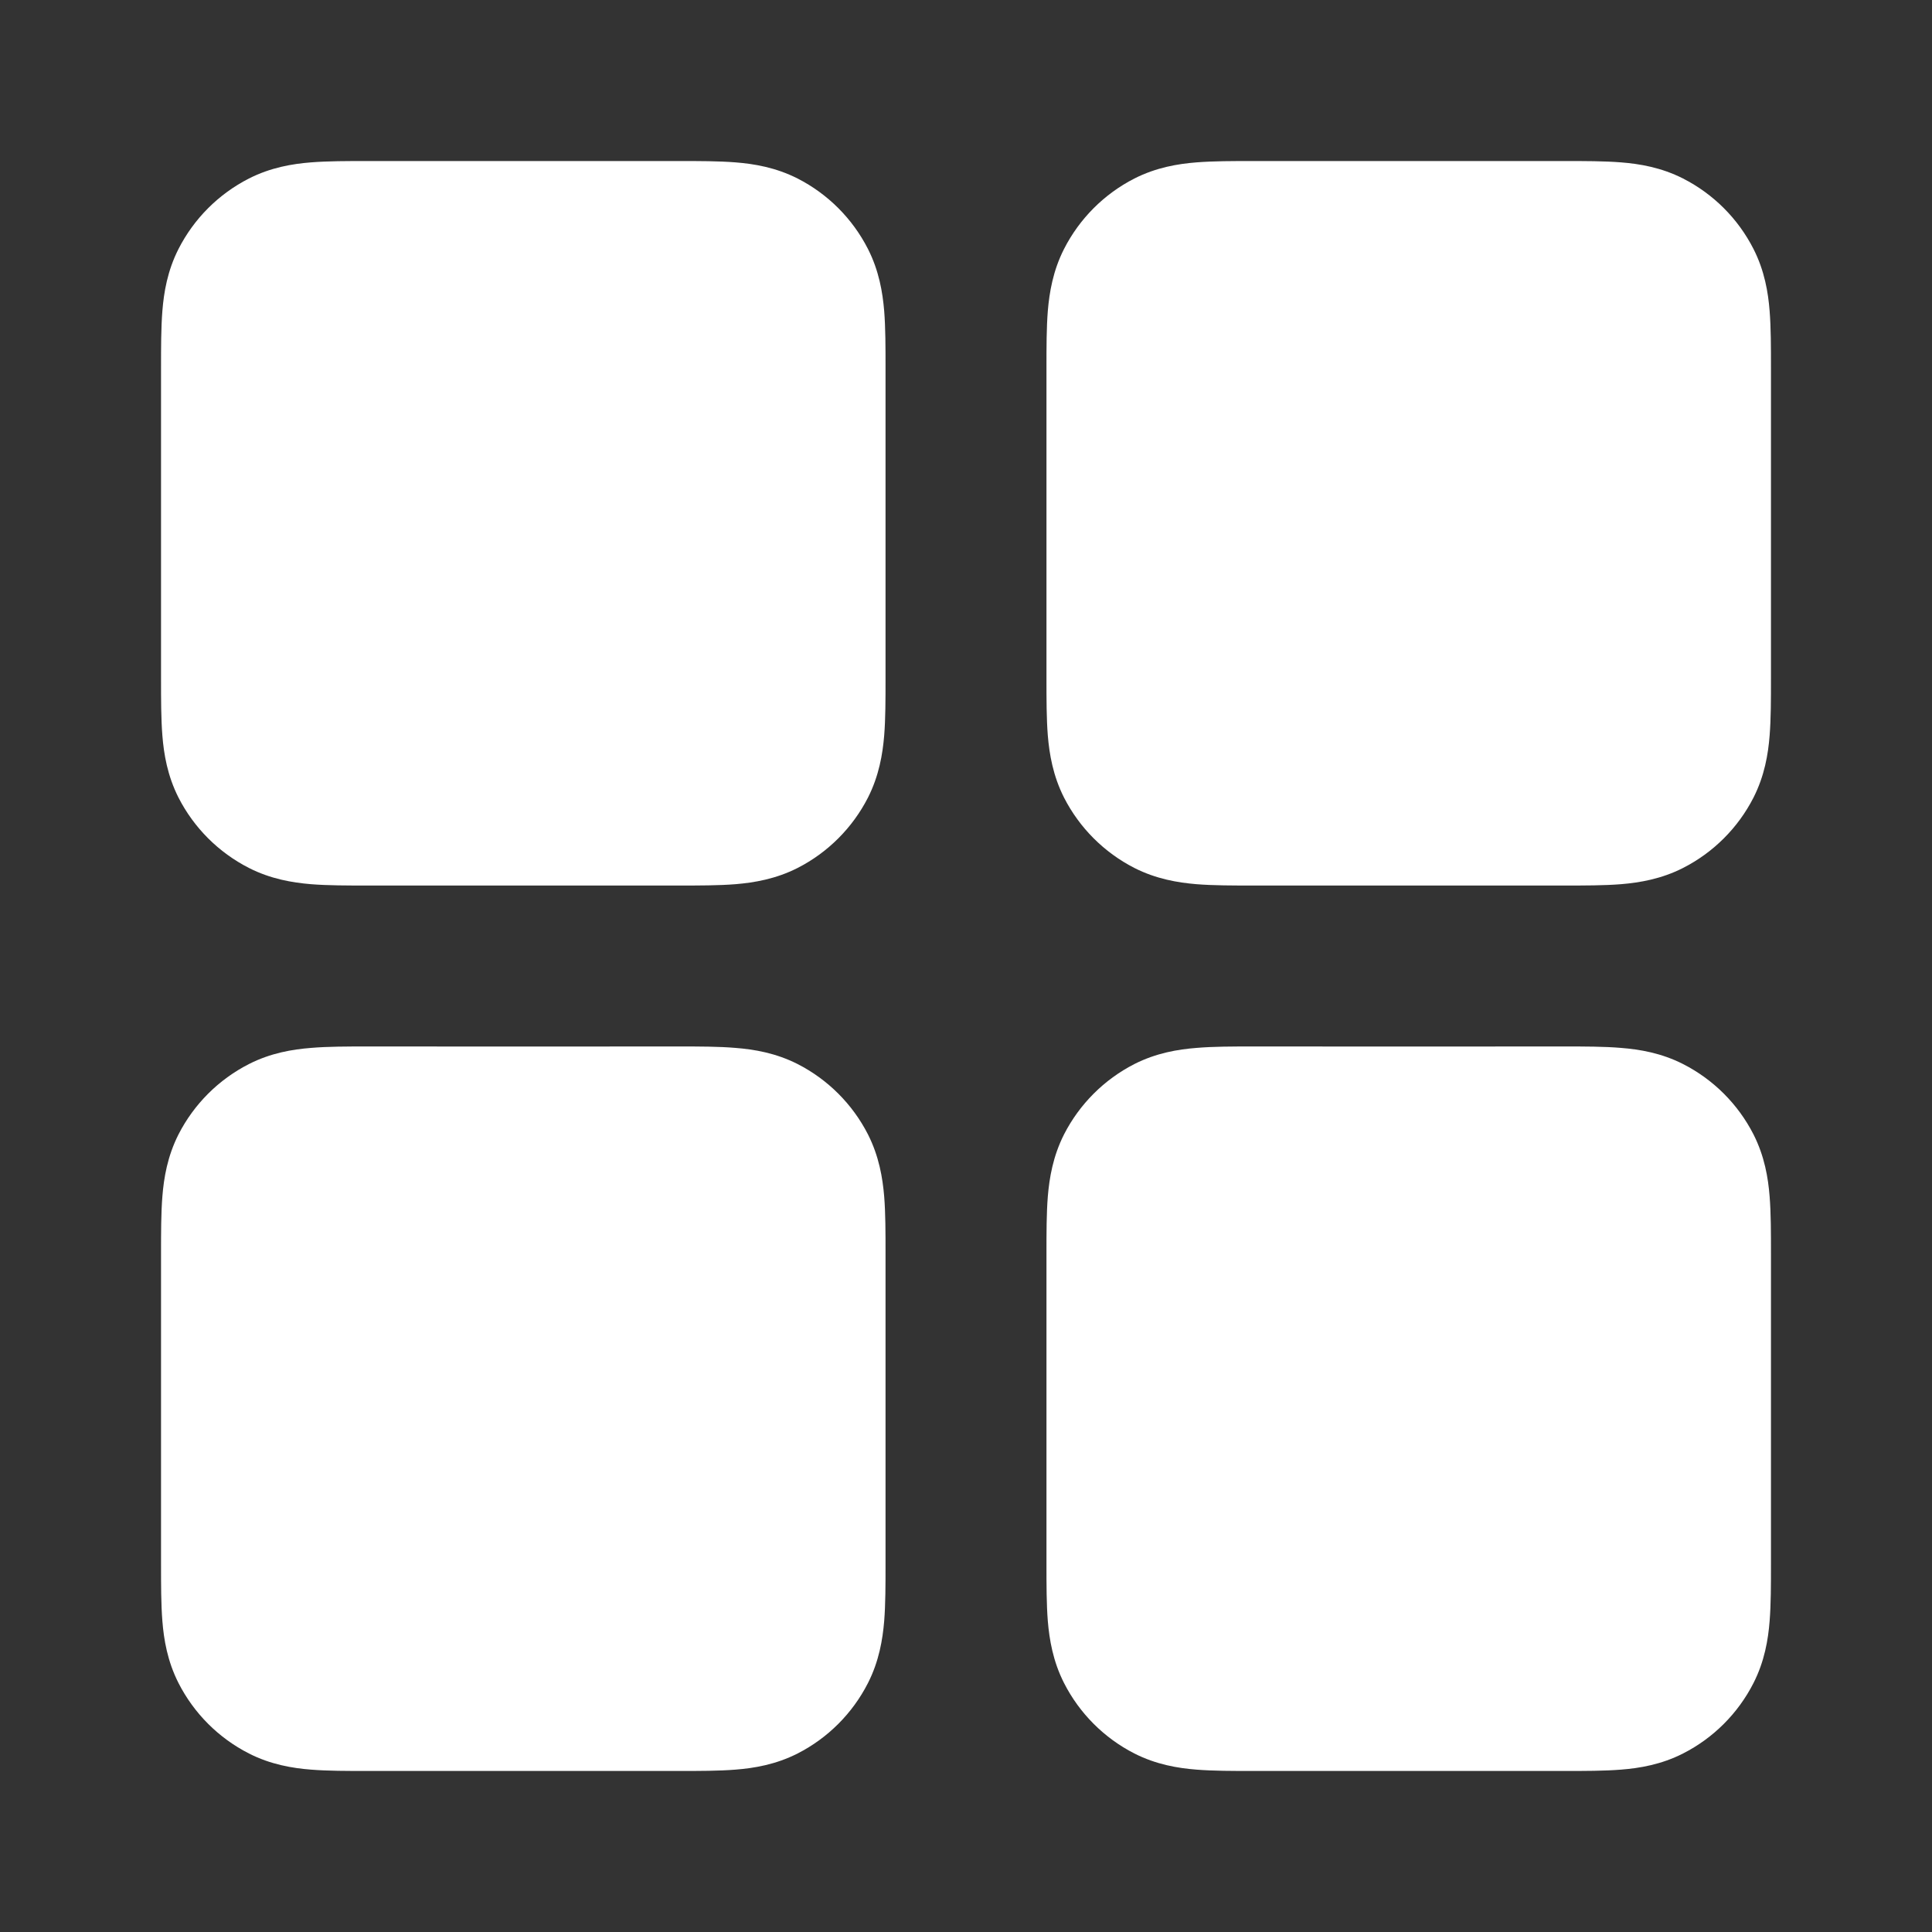 <svg width="20" height="20" viewBox="0 0 20 20" fill="none" xmlns="http://www.w3.org/2000/svg">
<rect x="0" y="0" width="20" height="20" fill="#333333" stroke="none"/>
<path fill-rule="evenodd" clip-rule="evenodd" d="M3.807 1.667C4.88 1.667 5.955 1.667 7.027 1.667C7.237 1.667 7.442 1.667 7.615 1.681C7.806 1.696 8.03 1.733 8.257 1.848C8.57 2.008 8.825 2.263 8.985 2.577C9.1 2.803 9.137 3.028 9.153 3.218C9.167 3.392 9.167 3.596 9.167 3.807V7.027C9.167 7.237 9.167 7.442 9.153 7.615C9.137 7.806 9.1 8.03 8.985 8.257C8.825 8.57 8.57 8.825 8.257 8.985C8.03 9.1 7.806 9.137 7.615 9.153C7.442 9.167 7.237 9.167 7.027 9.167H3.807C3.596 9.167 3.392 9.167 3.218 9.153C3.028 9.137 2.803 9.1 2.577 8.985C2.263 8.825 2.008 8.57 1.848 8.257C1.733 8.03 1.696 7.806 1.681 7.615C1.667 7.442 1.667 7.237 1.667 7.027C1.667 7.018 1.667 7.009 1.667 7V3.833C1.667 3.824 1.667 3.816 1.667 3.807C1.667 3.596 1.667 3.392 1.681 3.218C1.696 3.028 1.733 2.803 1.848 2.577C2.008 2.263 2.263 2.008 2.577 1.848C2.803 1.733 3.028 1.696 3.218 1.681C3.392 1.667 3.596 1.667 3.807 1.667Z" fill="white"/>
<path fill-rule="evenodd" clip-rule="evenodd" d="M3.807 10.833C4.88 10.834 5.955 10.834 7.027 10.833C7.237 10.833 7.442 10.833 7.615 10.848C7.806 10.863 8.03 10.9 8.257 11.015C8.57 11.175 8.825 11.43 8.985 11.743C9.1 11.97 9.137 12.194 9.153 12.385C9.167 12.558 9.167 12.763 9.167 12.973V16.193C9.167 16.404 9.167 16.608 9.153 16.782C9.137 16.972 9.1 17.197 8.985 17.423C8.825 17.737 8.57 17.992 8.257 18.152C8.03 18.267 7.806 18.304 7.615 18.319C7.442 18.333 7.237 18.333 7.027 18.333H3.807C3.596 18.333 3.392 18.333 3.218 18.319C3.028 18.304 2.803 18.267 2.577 18.152C2.263 17.992 2.008 17.737 1.848 17.423C1.733 17.197 1.696 16.972 1.681 16.782C1.667 16.608 1.667 16.404 1.667 16.193C1.667 16.184 1.667 16.175 1.667 16.167V13C1.667 12.991 1.667 12.982 1.667 12.973C1.667 12.763 1.667 12.558 1.681 12.385C1.696 12.194 1.733 11.97 1.848 11.743C2.008 11.43 2.263 11.175 2.577 11.015C2.803 10.9 3.028 10.863 3.218 10.848C3.392 10.833 3.596 10.833 3.807 10.833Z" fill="white"/>
<path fill-rule="evenodd" clip-rule="evenodd" d="M12.973 1.667C14.047 1.667 15.122 1.667 16.193 1.667C16.404 1.667 16.608 1.667 16.782 1.681C16.972 1.696 17.197 1.733 17.423 1.848C17.737 2.008 17.992 2.263 18.152 2.577C18.267 2.803 18.304 3.028 18.319 3.218C18.333 3.392 18.333 3.596 18.333 3.807V7.027C18.333 7.237 18.333 7.442 18.319 7.615C18.304 7.806 18.267 8.03 18.152 8.257C17.992 8.57 17.737 8.825 17.423 8.985C17.197 9.1 16.972 9.137 16.782 9.153C16.608 9.167 16.404 9.167 16.193 9.167H12.973C12.763 9.167 12.558 9.167 12.385 9.153C12.194 9.137 11.97 9.1 11.743 8.985C11.43 8.825 11.175 8.57 11.015 8.257C10.9 8.03 10.863 7.806 10.847 7.615C10.833 7.442 10.833 7.237 10.833 7.027C10.833 7.018 10.833 7.009 10.833 7V3.833C10.833 3.824 10.833 3.816 10.833 3.807C10.833 3.596 10.833 3.392 10.847 3.218C10.863 3.028 10.9 2.803 11.015 2.577C11.175 2.263 11.43 2.008 11.743 1.848C11.97 1.733 12.194 1.696 12.385 1.681C12.558 1.667 12.763 1.667 12.973 1.667Z" fill="white"/>
<path fill-rule="evenodd" clip-rule="evenodd" d="M12.973 10.833C14.047 10.834 15.122 10.834 16.193 10.833C16.404 10.833 16.608 10.833 16.782 10.848C16.972 10.863 17.197 10.9 17.423 11.015C17.737 11.175 17.992 11.43 18.152 11.743C18.267 11.97 18.304 12.194 18.319 12.385C18.333 12.558 18.333 12.763 18.333 12.973V16.193C18.333 16.404 18.333 16.608 18.319 16.782C18.304 16.972 18.267 17.197 18.152 17.423C17.992 17.737 17.737 17.992 17.423 18.152C17.197 18.267 16.972 18.304 16.782 18.319C16.608 18.333 16.404 18.333 16.193 18.333H12.973C12.763 18.333 12.558 18.333 12.385 18.319C12.194 18.304 11.97 18.267 11.743 18.152C11.43 17.992 11.175 17.737 11.015 17.423C10.9 17.197 10.863 16.972 10.847 16.782C10.833 16.608 10.833 16.404 10.833 16.193C10.833 16.184 10.833 16.175 10.833 16.167V13C10.833 12.991 10.833 12.982 10.833 12.973C10.833 12.763 10.833 12.558 10.847 12.385C10.863 12.194 10.9 11.97 11.015 11.743C11.175 11.43 11.43 11.175 11.743 11.015C11.97 10.9 12.194 10.863 12.385 10.848C12.558 10.833 12.763 10.833 12.973 10.833Z" fill="white"/>
</svg>
